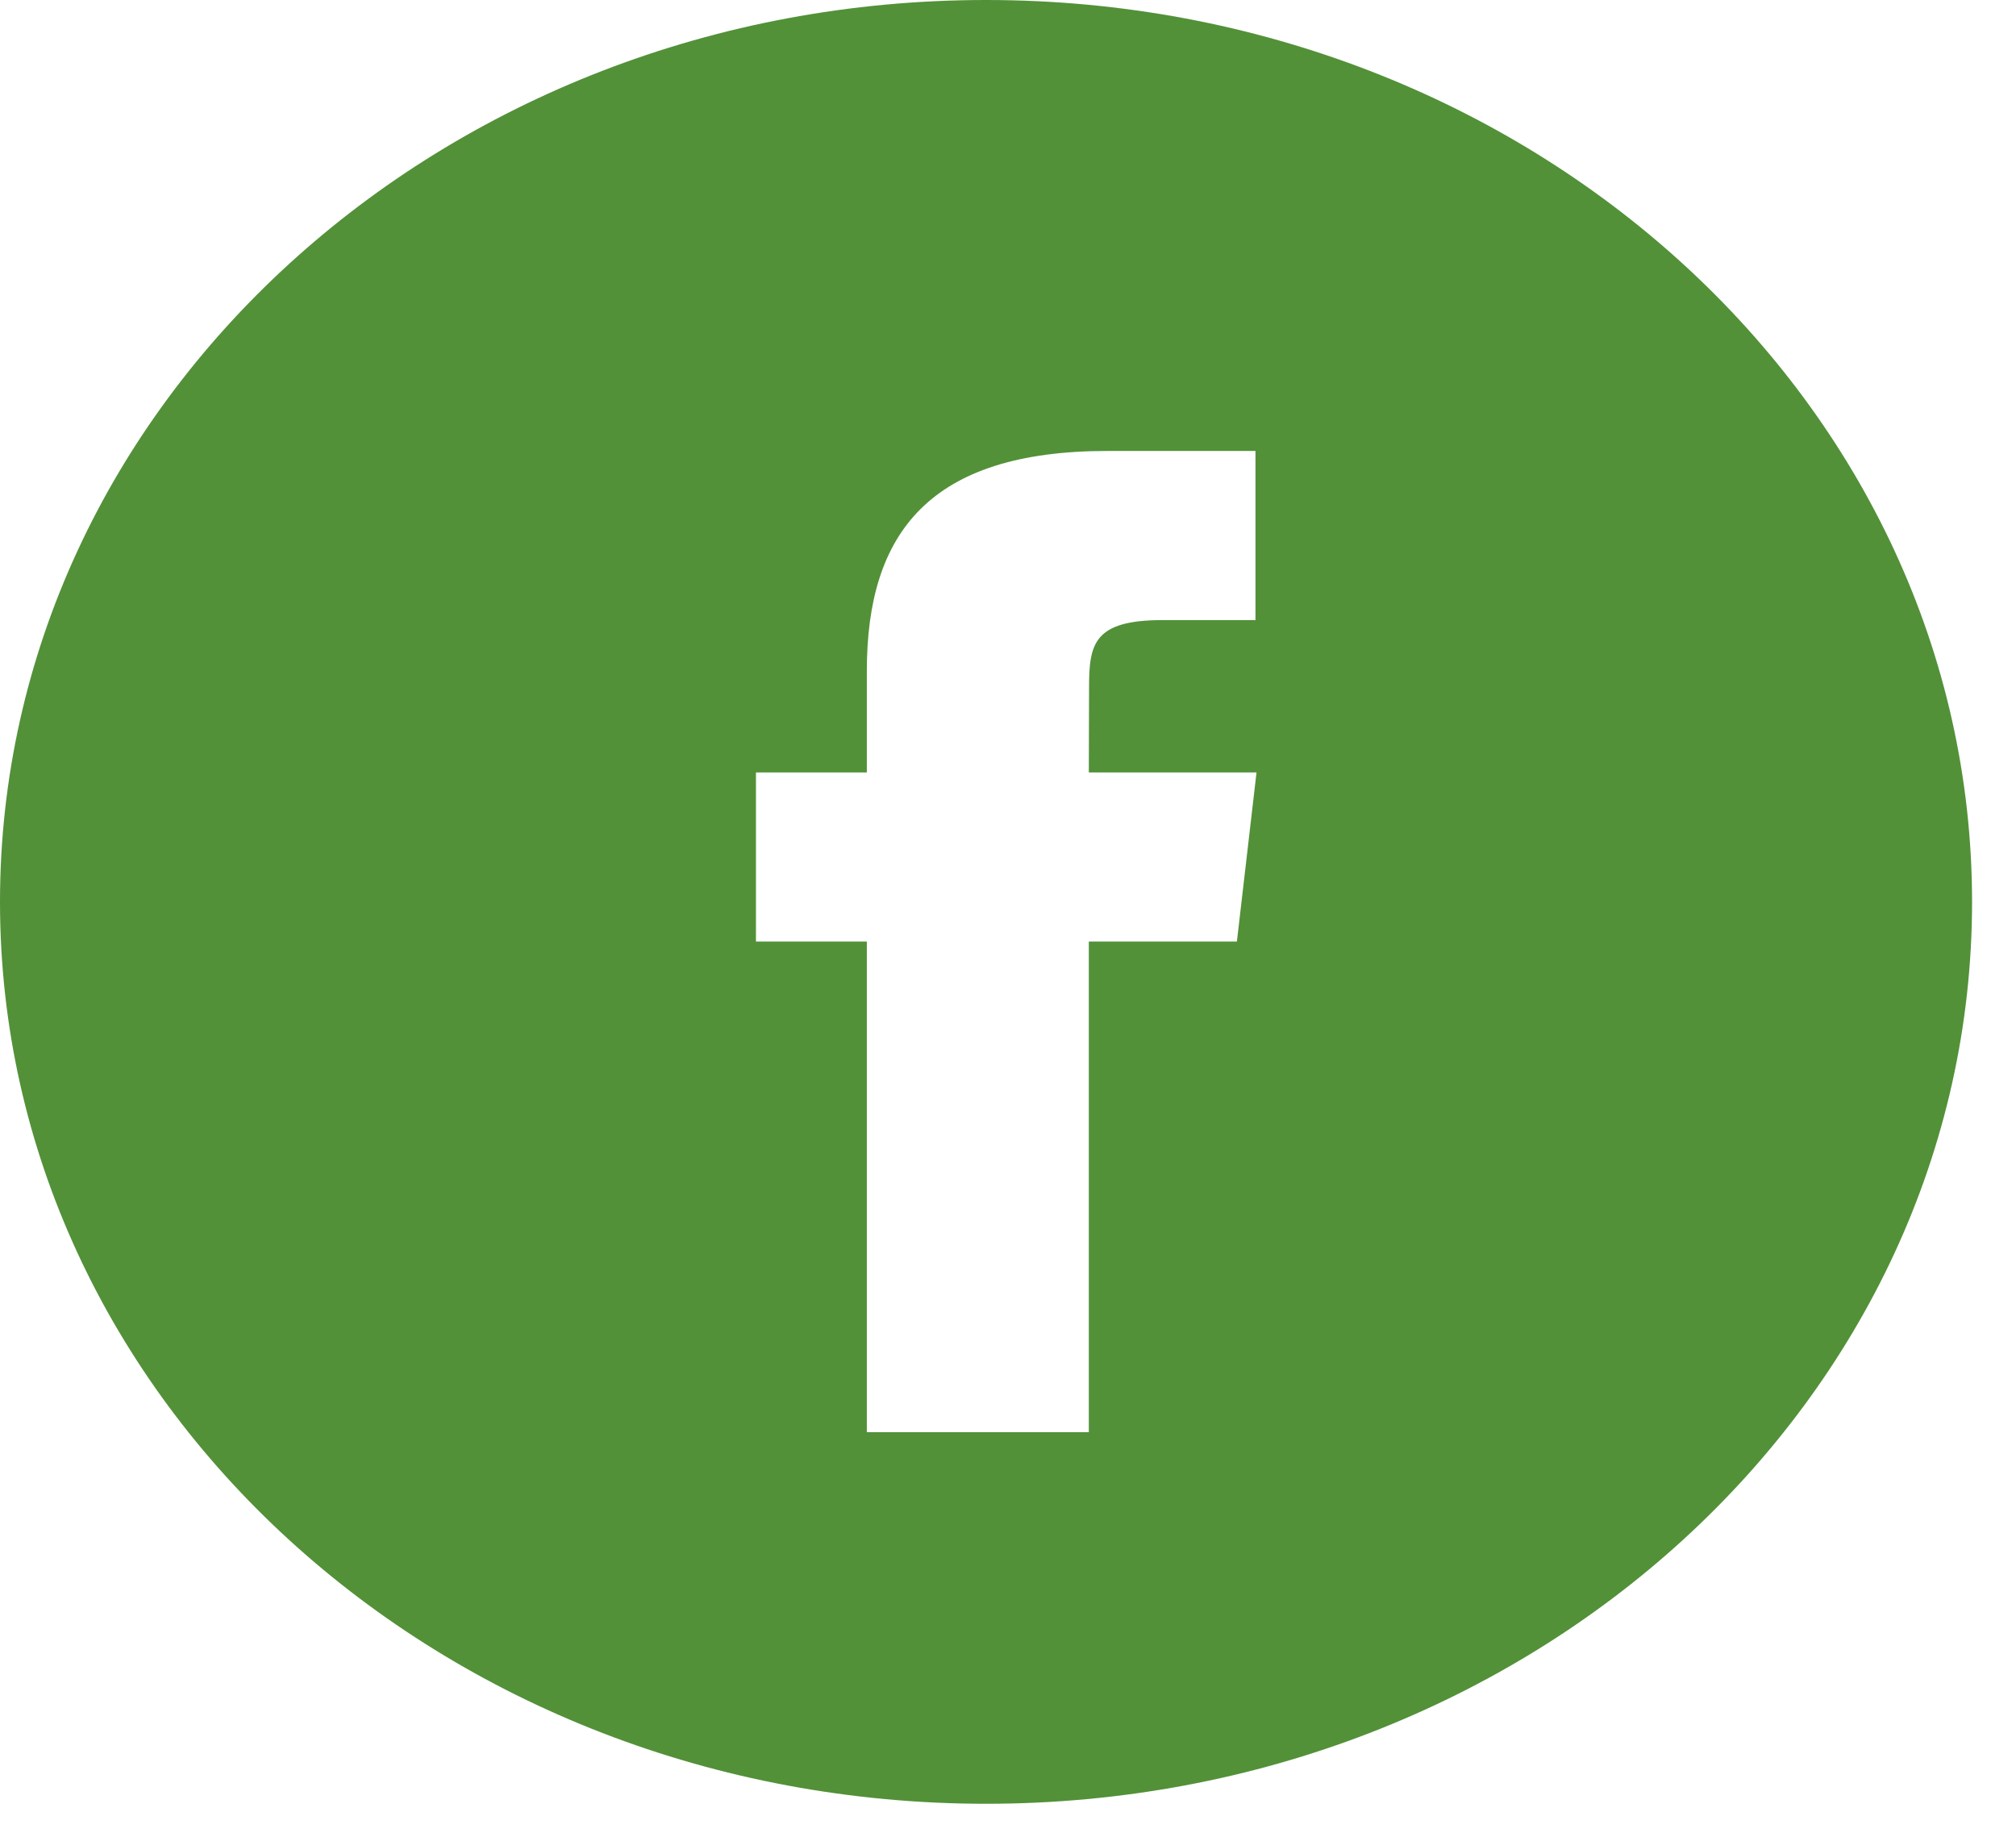 <svg width="44" height="40" viewBox="0 0 44 40" fill="none" xmlns="http://www.w3.org/2000/svg">
<path fill-rule="evenodd" clip-rule="evenodd" d="M21.521 0C9.635 0 0 8.813 0 19.684C0 30.555 9.635 39.367 21.521 39.367C33.406 39.367 43.041 30.555 43.041 19.684C43.041 8.813 33.406 0 21.521 0ZM23.764 20.548V31.257H18.919V20.549H16.499V16.858H18.919V14.643C18.919 11.632 20.286 9.842 24.169 9.842H27.401V13.533H25.381C23.869 13.533 23.769 14.049 23.769 15.011L23.764 16.858H27.424L26.996 20.548H23.764Z" fill="#529138"/>
</svg>
